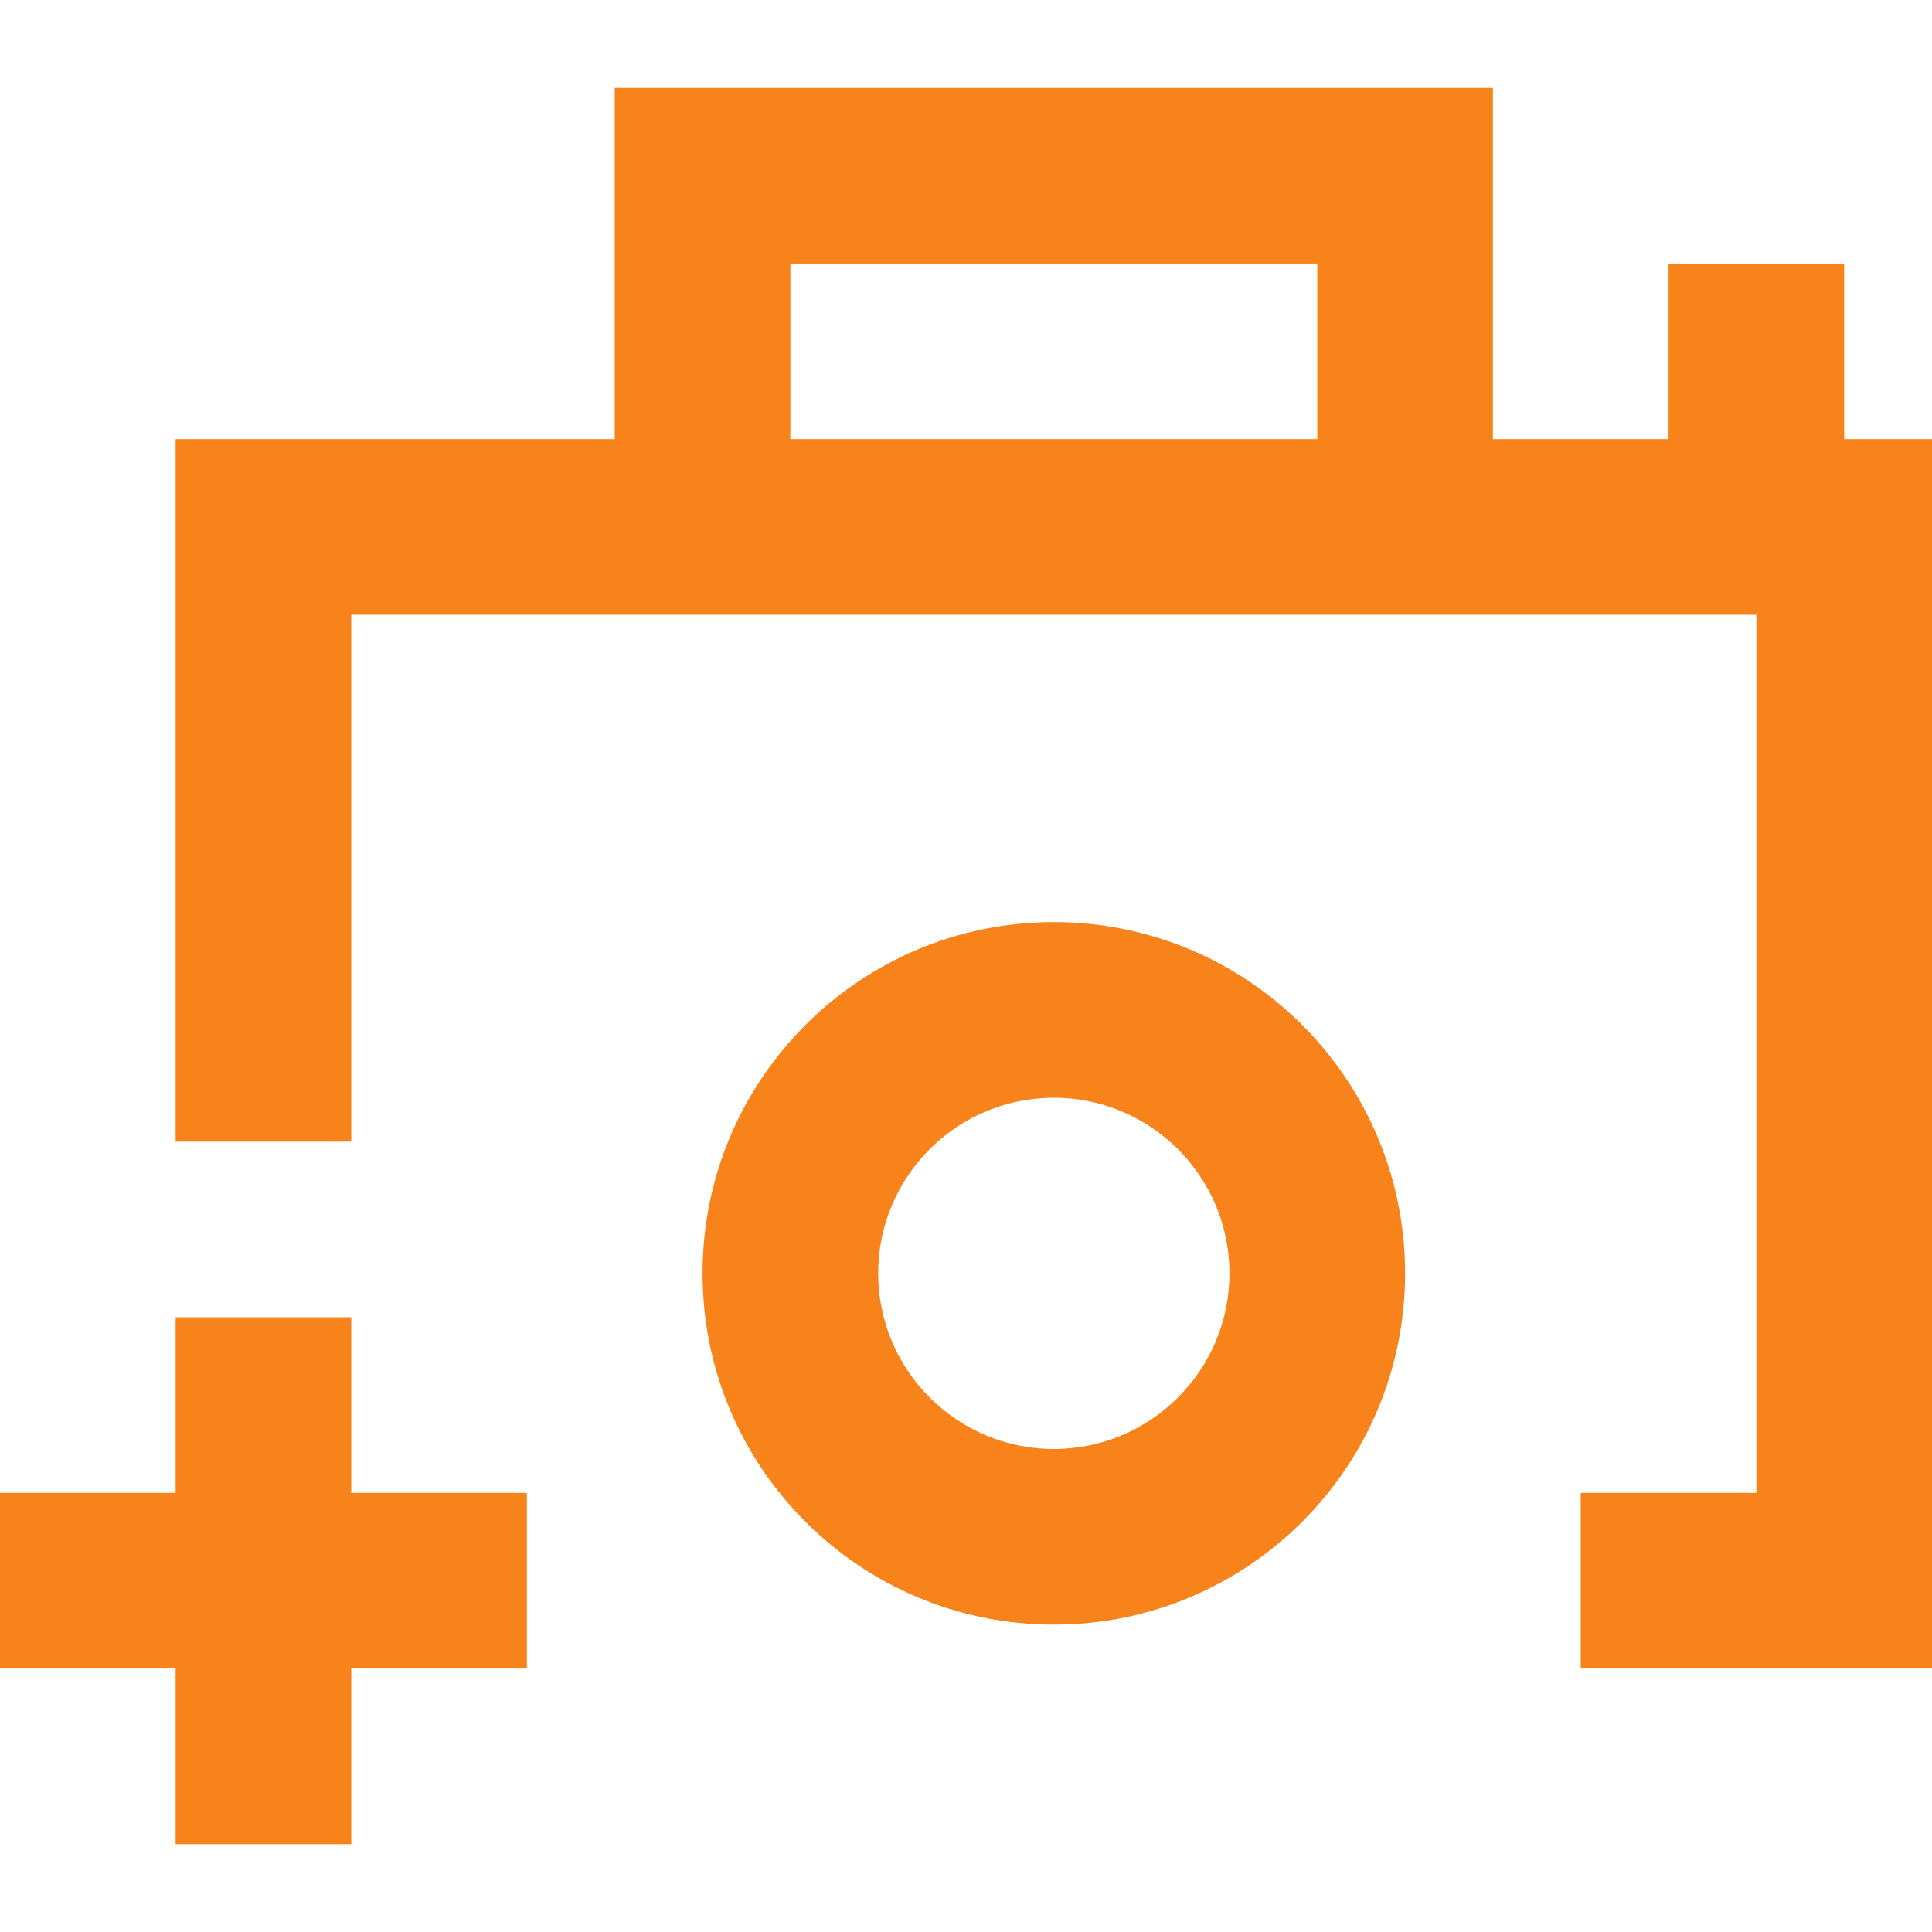 <svg width="800px" height="800px" viewBox="0 -1 22 22" version="1.1" xmlns="http://www.w3.org/2000/svg" xmlns:xlink="http://www.w3.org/1999/xlink" transform="rotate(0) scale(1, 1)">
    
    <title>camera_plus [#946]</title>
    <desc>Created with Sketch.</desc>
    <defs>

</defs>
    <g id="Page-1" stroke="none" stroke-width="1" fill="none" fill-rule="evenodd">
        <g id="Dribbble-Light-Preview" transform="translate(-218, -3999)" fill="#f8831a">
            <g id="icons" transform="translate(56, 160)">
                <path d="M166,3855 L168,3855 L168,3857 L166,3857 L166,3859 L164,3859 L164,3857 L162,3857 L162,3855 L164,3855 L164,3853 L166,3853 L166,3855 Z M174,3854.5 C172.897,3854.5 172,3853.603 172,3852.5 C172,3851.397 172.897,3850.5 174,3850.5 C175.103,3850.5 176,3851.397 176,3852.5 C176,3853.603 175.103,3854.5 174,3854.5 L174,3854.5 Z M174,3848.5 C171.791,3848.5 170,3850.291 170,3852.5 C170,3854.709 171.791,3856.5 174,3856.5 C176.209,3856.5 178,3854.709 178,3852.5 C178,3850.291 176.209,3848.5 174,3848.5 L174,3848.5 Z M171,3843 L177,3843 L177,3841 L171,3841 L171,3843 Z M183,3843 L183,3841 L181,3841 L181,3843 L179,3843 L179,3839 L169,3839 L169,3843 L164,3843 L164,3851 L166,3851 L166,3845 L182,3845 L182,3855 L180,3855 L180,3857 L184,3857 L184,3843 L183,3843 Z" id="camera_plus-[#946]">

</path>
            </g>
        </g>
    </g>
</svg>
